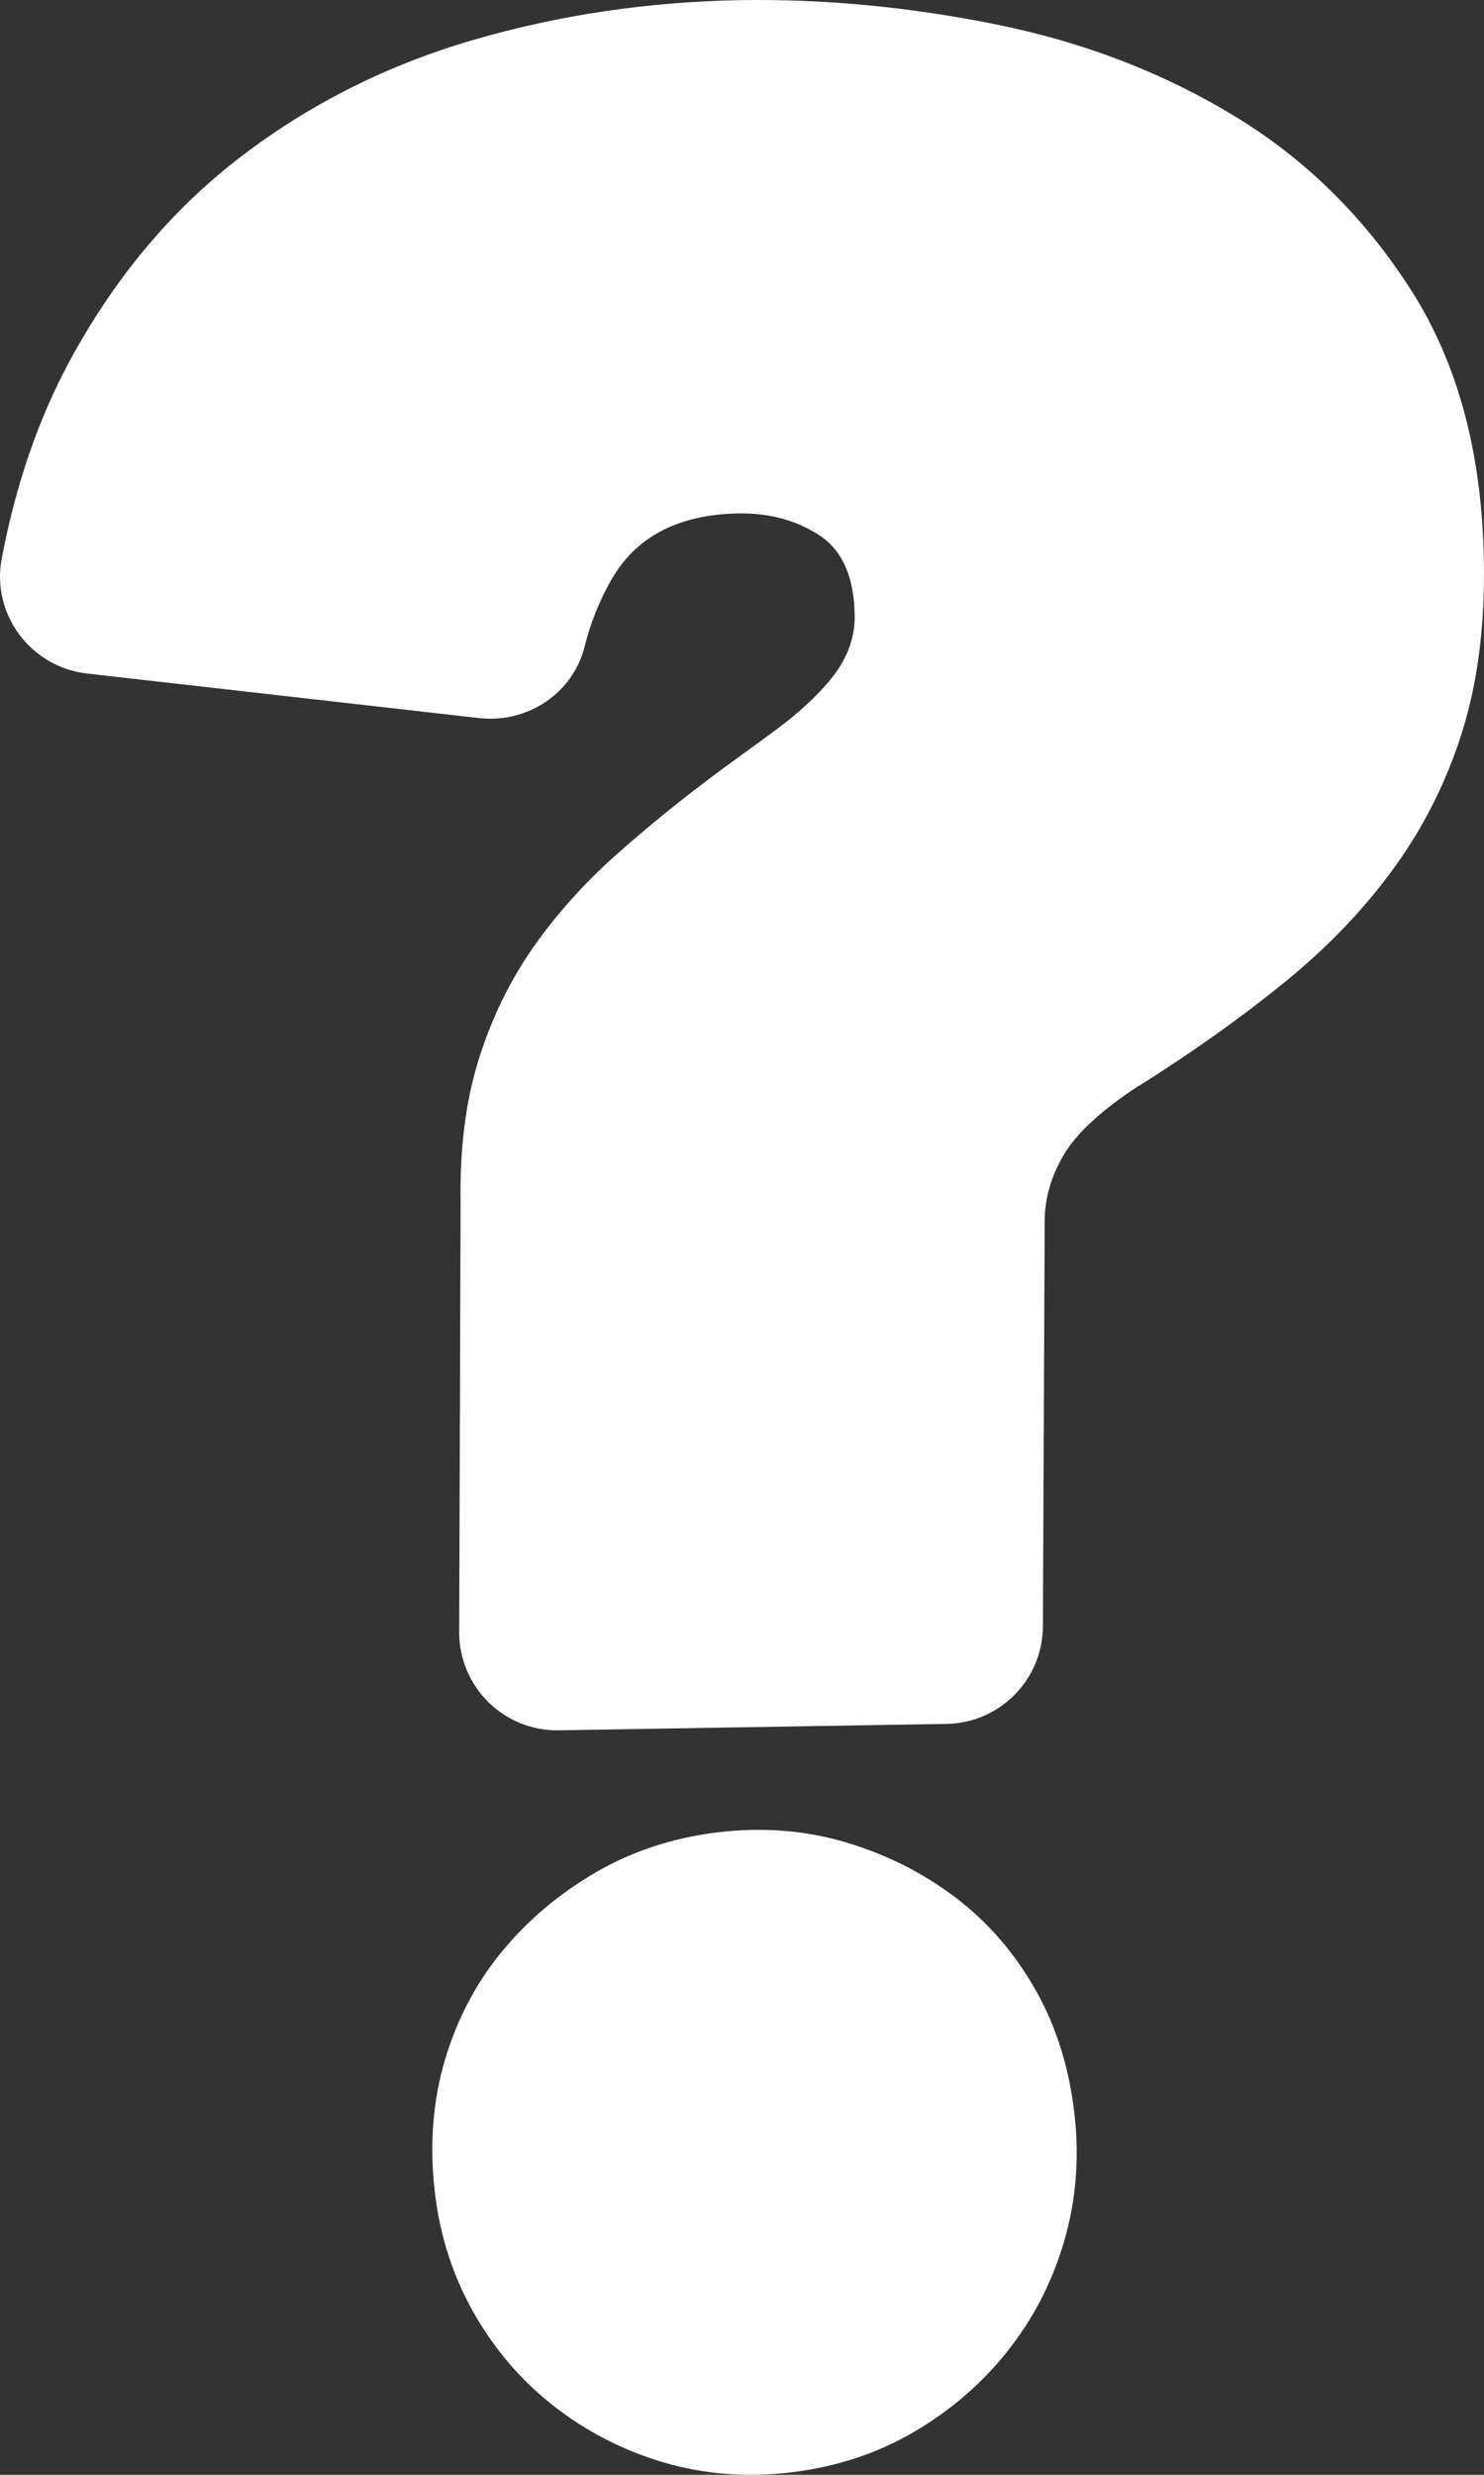 <svg width="459" height="765" viewBox="0 0 459 765" fill="none" xmlns="http://www.w3.org/2000/svg">
<rect x="0" y="0" width="459" height="765" fill="#333333" stroke="none"/>
<path d="M352.416 335.503C340.88 343.012 333.068 350.157 329.019 356.987C324.971 363.818 323.017 370.905 323.115 378.197L322.572 502.73C322.487 519.222 309.257 532.599 292.777 532.883L172.81 534.869C155.869 535.153 141.988 521.455 142.029 504.497L142.459 371.887C142.171 354.989 144.063 340.245 148.058 327.509C152.053 314.773 157.626 303.302 164.783 293.049C171.939 282.796 180.5 273.238 190.471 264.328C200.438 255.463 211.271 246.685 222.967 238.04L237.136 227.707C246.02 221.361 252.811 215.22 257.511 209.238C262.212 203.257 264.463 196.891 264.355 190.151C264.157 178.331 260.513 170.084 253.419 165.455C246.28 160.822 237.981 158.561 228.427 158.71C209.871 159.016 196.744 165.858 189.094 179.196C185.406 185.648 182.639 192.561 180.795 199.935C177.178 214.414 163.027 223.643 148.218 221.974L26.926 208.202C9.521 206.227 -2.758 189.878 0.535 172.647C4.834 149.985 11.796 129.711 21.367 111.911C35.289 86.113 52.937 64.974 74.302 48.587C95.667 32.199 119.687 20.134 146.27 12.382C172.853 4.63 200.498 0.533 229.164 0.042C255.011 -0.363 281.396 2.144 308.405 7.617C335.368 13.085 359.903 22.55 381.969 35.963C404.035 49.375 422.231 67.378 436.607 89.929C450.983 112.48 458.423 140.328 458.968 173.523C459.297 193.237 457.089 210.669 452.332 225.956C447.579 241.197 440.595 255.246 431.34 268.054C422.084 280.862 410.757 292.724 397.314 303.637C383.87 314.55 368.884 325.216 352.407 335.594L352.416 335.503Z" fill="white"/>
<path d="M222.105 566.393C235.938 564.742 249.146 565.797 261.681 569.511C274.261 573.272 285.543 578.959 295.571 586.572C305.6 594.185 313.837 603.725 320.284 615.099C326.731 626.472 330.715 639.268 332.327 653.44C333.894 667.061 332.819 680.177 329.148 692.789C325.477 705.356 319.612 716.73 311.599 726.819C303.585 736.909 293.87 745.21 282.499 751.86C271.127 758.464 258.502 762.592 244.669 764.243C230.835 765.894 217.628 764.839 205.092 761.124C192.512 757.364 181.23 751.539 171.157 743.651C161.084 735.763 152.847 726.086 146.4 714.712C139.998 703.338 135.969 690.817 134.446 677.196C132.835 663.025 133.864 649.633 137.536 637.021C141.251 624.409 147.071 613.218 155.13 603.404C163.188 593.589 172.903 585.38 184.275 578.776C195.646 572.171 208.271 568.044 222.105 566.393Z" fill="white"/>
</svg>
